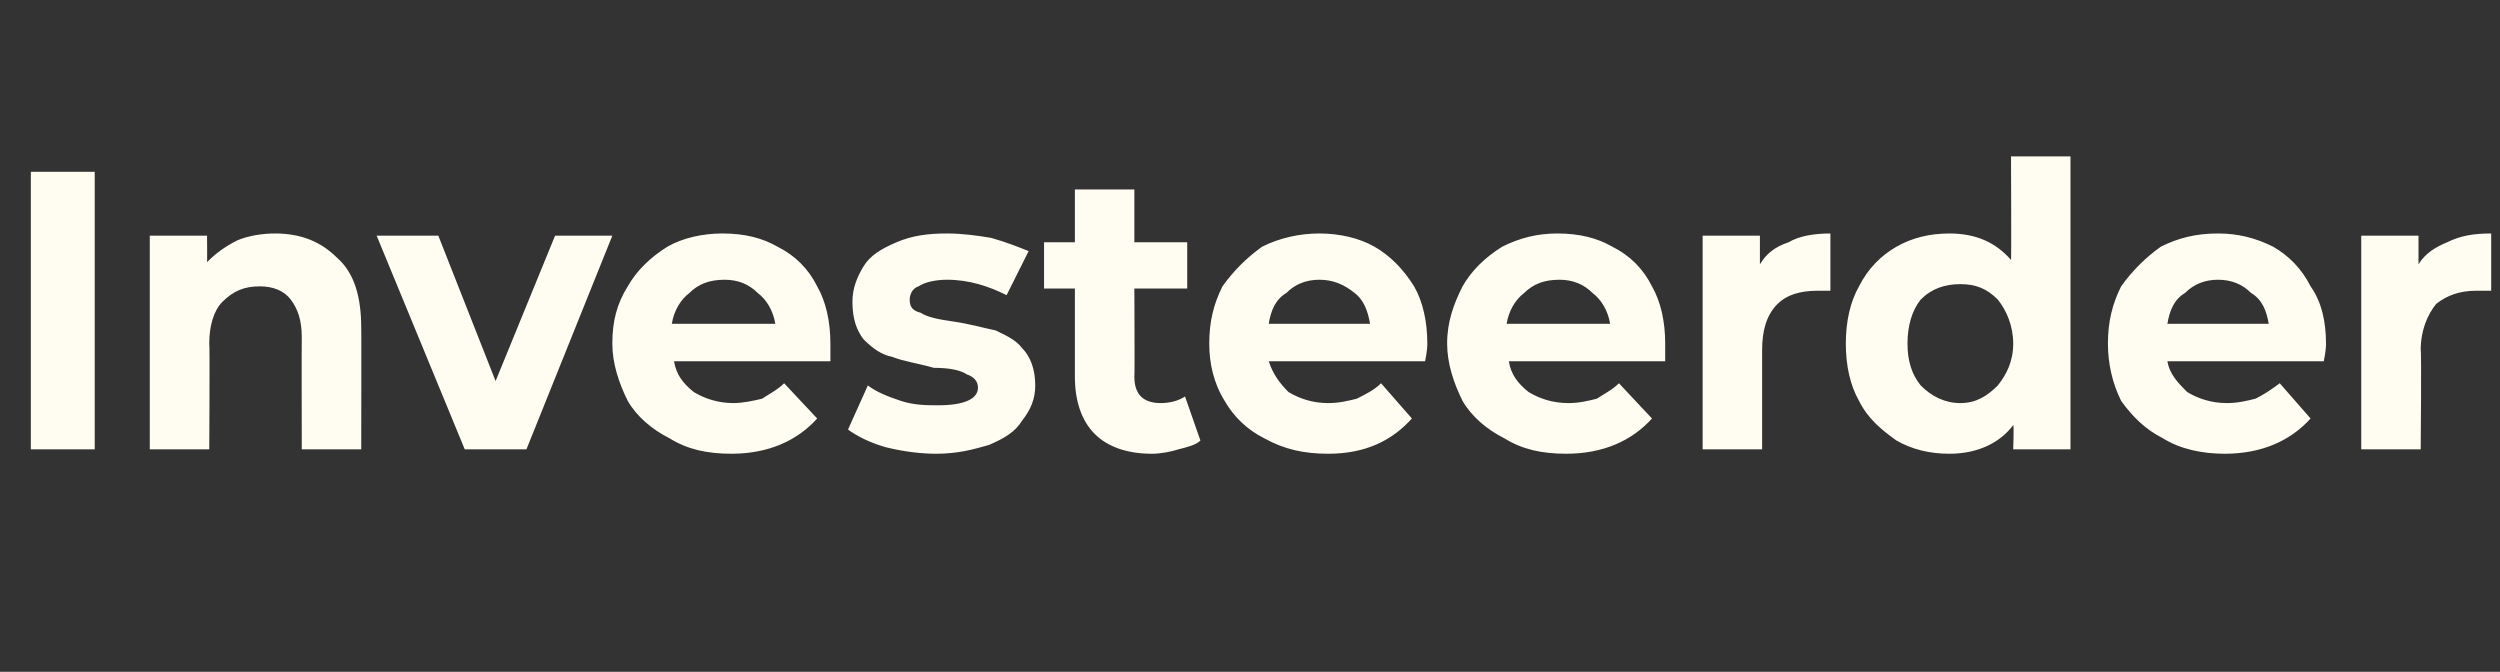 <?xml version="1.0" standalone="no"?><!DOCTYPE svg PUBLIC "-//W3C//DTD SVG 1.1//EN" "http://www.w3.org/Graphics/SVG/1.1/DTD/svg11.dtd"><svg xmlns="http://www.w3.org/2000/svg" version="1.1" width="113.5px" height="30.5px" viewBox="0 -3 113.5 30.5" style="top:-3px"><rect x="0" y="-3" width="113.5" height="30.5" fill="#333333" stroke="none"/><desc>Investeerder</desc><defs/><g id="Polygon17949"><path d="m1.4 4.8l2.9 0l0 12.6l-2.9 0l0-12.6zm11.1 2.8c1.2 0 2.1.4 2.8 1.1c.8.7 1.1 1.8 1.1 3.2c.01-.02 0 5.5 0 5.5l-2.7 0c0 0-.01-5.09 0-5.1c0-.8-.2-1.3-.5-1.7c-.3-.4-.8-.6-1.4-.6c-.7 0-1.2.2-1.7.7c-.4.4-.6 1.1-.6 1.9c.03.04 0 4.8 0 4.8l-2.7 0l0-9.7l2.6 0c0 0 .01 1.17 0 1.2c.4-.4.8-.7 1.4-1c.5-.2 1.1-.3 1.7-.3c0 0 0 0 0 0zm15.3.1l-3.9 9.7l-2.8 0l-4-9.7l2.8 0l2.6 6.6l2.7-6.6l2.6 0zm9.9 4.9c0 .1 0 .3 0 .8c0 0-7.1 0-7.1 0c.1.6.4 1 .9 1.4c.5.3 1.1.5 1.8.5c.4 0 .9-.1 1.3-.2c.3-.2.7-.4 1-.7c0 0 1.5 1.6 1.5 1.6c-.9 1-2.2 1.6-3.9 1.6c-1.1 0-2-.2-2.8-.7c-.8-.4-1.5-1-1.9-1.7c-.4-.8-.7-1.7-.7-2.6c0-1 .2-1.8.7-2.6c.4-.7 1-1.3 1.8-1.8c.7-.4 1.6-.6 2.5-.6c1 0 1.8.2 2.5.6c.8.4 1.4 1 1.8 1.8c.4.7.6 1.6.6 2.6c0 0 0 0 0 0zm-4.8-2.9c-.7 0-1.2.2-1.6.6c-.4.3-.7.8-.8 1.4c0 0 4.7 0 4.7 0c-.1-.6-.4-1.1-.8-1.4c-.4-.4-.9-.6-1.5-.6c0 0 0 0 0 0zm9.6 7.9c-.7 0-1.5-.1-2.3-.3c-.7-.2-1.3-.5-1.7-.8c0 0 .9-2 .9-2c.4.3.9.5 1.5.7c.6.2 1.2.2 1.7.2c1.2 0 1.8-.3 1.8-.8c0-.3-.2-.5-.5-.6c-.3-.2-.8-.3-1.5-.3c-.7-.2-1.4-.3-1.9-.5c-.5-.1-.9-.4-1.3-.8c-.3-.4-.5-.9-.5-1.7c0-.6.2-1.1.5-1.6c.3-.5.8-.8 1.5-1.1c.7-.3 1.4-.4 2.3-.4c.7 0 1.4.1 2 .2c.7.2 1.2.4 1.7.6c0 0-1 2-1 2c-.8-.4-1.7-.7-2.7-.7c-.5 0-1 .1-1.3.3c-.3.1-.4.4-.4.6c0 .3.1.5.5.6c.3.2.8.3 1.5.4c.7.1 1.4.3 1.9.4c.4.2.9.4 1.2.8c.4.4.6 1 .6 1.7c0 .6-.2 1.1-.6 1.6c-.3.5-.8.8-1.5 1.1c-.7.2-1.4.4-2.4.4c0 0 0 0 0 0zm12-.6c-.2.2-.6.3-1 .4c-.3.1-.8.2-1.2.2c-1.1 0-2-.3-2.6-.9c-.6-.6-.9-1.5-.9-2.6c0-.01 0-4 0-4l-1.4 0l0-2.1l1.4 0l0-2.4l2.7 0l0 2.4l2.4 0l0 2.1l-2.4 0c0 0 .02 3.96 0 4c0 .4.1.7.3.9c.2.2.5.3.9.3c.4 0 .8-.1 1.1-.3c0 0 .7 2 .7 2zm10.3-4.4c0 .1 0 .3-.1.8c0 0-7.1 0-7.1 0c.2.6.5 1 .9 1.4c.5.3 1.1.5 1.8.5c.5 0 .9-.1 1.3-.2c.4-.2.8-.4 1.1-.7c0 0 1.4 1.6 1.4 1.6c-.9 1-2.1 1.6-3.8 1.6c-1.1 0-2-.2-2.9-.7c-.8-.4-1.4-1-1.8-1.7c-.5-.8-.7-1.7-.7-2.6c0-1 .2-1.8.6-2.6c.5-.7 1.1-1.3 1.8-1.8c.8-.4 1.7-.6 2.6-.6c.9 0 1.8.2 2.5.6c.7.4 1.3 1 1.8 1.8c.4.7.6 1.6.6 2.6c0 0 0 0 0 0zm-4.9-2.9c-.6 0-1.1.2-1.5.6c-.5.3-.7.8-.8 1.4c0 0 4.6 0 4.6 0c-.1-.6-.3-1.1-.7-1.4c-.5-.4-1-.6-1.6-.6c0 0 0 0 0 0zm15.7 2.9c0 .1 0 .3 0 .8c0 0-7.1 0-7.1 0c.1.6.4 1 .9 1.4c.5.3 1.1.5 1.8.5c.5 0 .9-.1 1.3-.2c.3-.2.7-.4 1-.7c0 0 1.5 1.6 1.5 1.6c-.9 1-2.2 1.6-3.9 1.6c-1.1 0-2-.2-2.8-.7c-.8-.4-1.5-1-1.9-1.7c-.4-.8-.7-1.7-.7-2.6c0-1 .3-1.8.7-2.6c.4-.7 1-1.3 1.8-1.8c.8-.4 1.6-.6 2.5-.6c1 0 1.8.2 2.5.6c.8.4 1.4 1 1.8 1.8c.4.7.6 1.6.6 2.6c0 0 0 0 0 0zm-4.8-2.9c-.7 0-1.2.2-1.6.6c-.4.3-.7.8-.8 1.4c0 0 4.7 0 4.7 0c-.1-.6-.4-1.1-.8-1.4c-.4-.4-.9-.6-1.5-.6c0 0 0 0 0 0zm9.1-.7c.3-.5.7-.8 1.3-1c.5-.3 1.2-.4 1.9-.4c0 0 0 2.6 0 2.6c-.3 0-.5 0-.6 0c-.8 0-1.4.2-1.8.6c-.5.5-.7 1.2-.7 2.1c0-.05 0 4.5 0 4.5l-2.7 0l0-9.7l2.6 0l0 1.3c0 0-.02.02 0 0zm14.1-4.9l0 13.3l-2.6 0c0 0 .04-1.09 0-1.1c-.6.8-1.6 1.3-2.9 1.3c-.9 0-1.7-.2-2.4-.6c-.7-.5-1.3-1-1.7-1.8c-.4-.7-.6-1.6-.6-2.6c0-1 .2-1.9.6-2.6c.4-.8 1-1.4 1.7-1.8c.7-.4 1.5-.6 2.4-.6c1.2 0 2.1.4 2.8 1.2c.02-.03 0-4.7 0-4.7l2.7 0zm-5 11.2c.7 0 1.2-.3 1.7-.8c.4-.5.7-1.1.7-1.9c0-.8-.3-1.5-.7-2c-.5-.5-1-.7-1.7-.7c-.7 0-1.3.2-1.8.7c-.4.5-.6 1.2-.6 2c0 .8.2 1.4.6 1.9c.5.5 1.1.8 1.8.8c0 0 0 0 0 0zm16.6-2.7c0 .1 0 .3-.1.8c0 0-7.1 0-7.1 0c.1.6.5 1 .9 1.4c.5.3 1.1.5 1.8.5c.5 0 .9-.1 1.3-.2c.4-.2.7-.4 1.1-.7c0 0 1.4 1.6 1.4 1.6c-.9 1-2.2 1.6-3.9 1.6c-1 0-2-.2-2.8-.7c-.8-.4-1.4-1-1.9-1.7c-.4-.8-.6-1.7-.6-2.6c0-1 .2-1.8.6-2.6c.5-.7 1.1-1.3 1.8-1.8c.8-.4 1.6-.6 2.6-.6c.9 0 1.7.2 2.5.6c.7.4 1.3 1 1.7 1.8c.5.7.7 1.6.7 2.6c0 0 0 0 0 0zm-4.9-2.9c-.6 0-1.1.2-1.5.6c-.5.3-.7.8-.8 1.4c0 0 4.6 0 4.6 0c-.1-.6-.3-1.1-.8-1.4c-.4-.4-.9-.6-1.5-.6c0 0 0 0 0 0zm9.1-.7c.3-.5.8-.8 1.3-1c.6-.3 1.2-.4 2-.4c0 0 0 2.6 0 2.6c-.4 0-.6 0-.7 0c-.7 0-1.3.2-1.8.6c-.4.5-.7 1.2-.7 2.1c.04-.05 0 4.5 0 4.5l-2.7 0l0-9.7l2.6 0l0 1.3c0 0 .02.02 0 0z" stroke="none" fill="#fffcf2"/></g></svg>